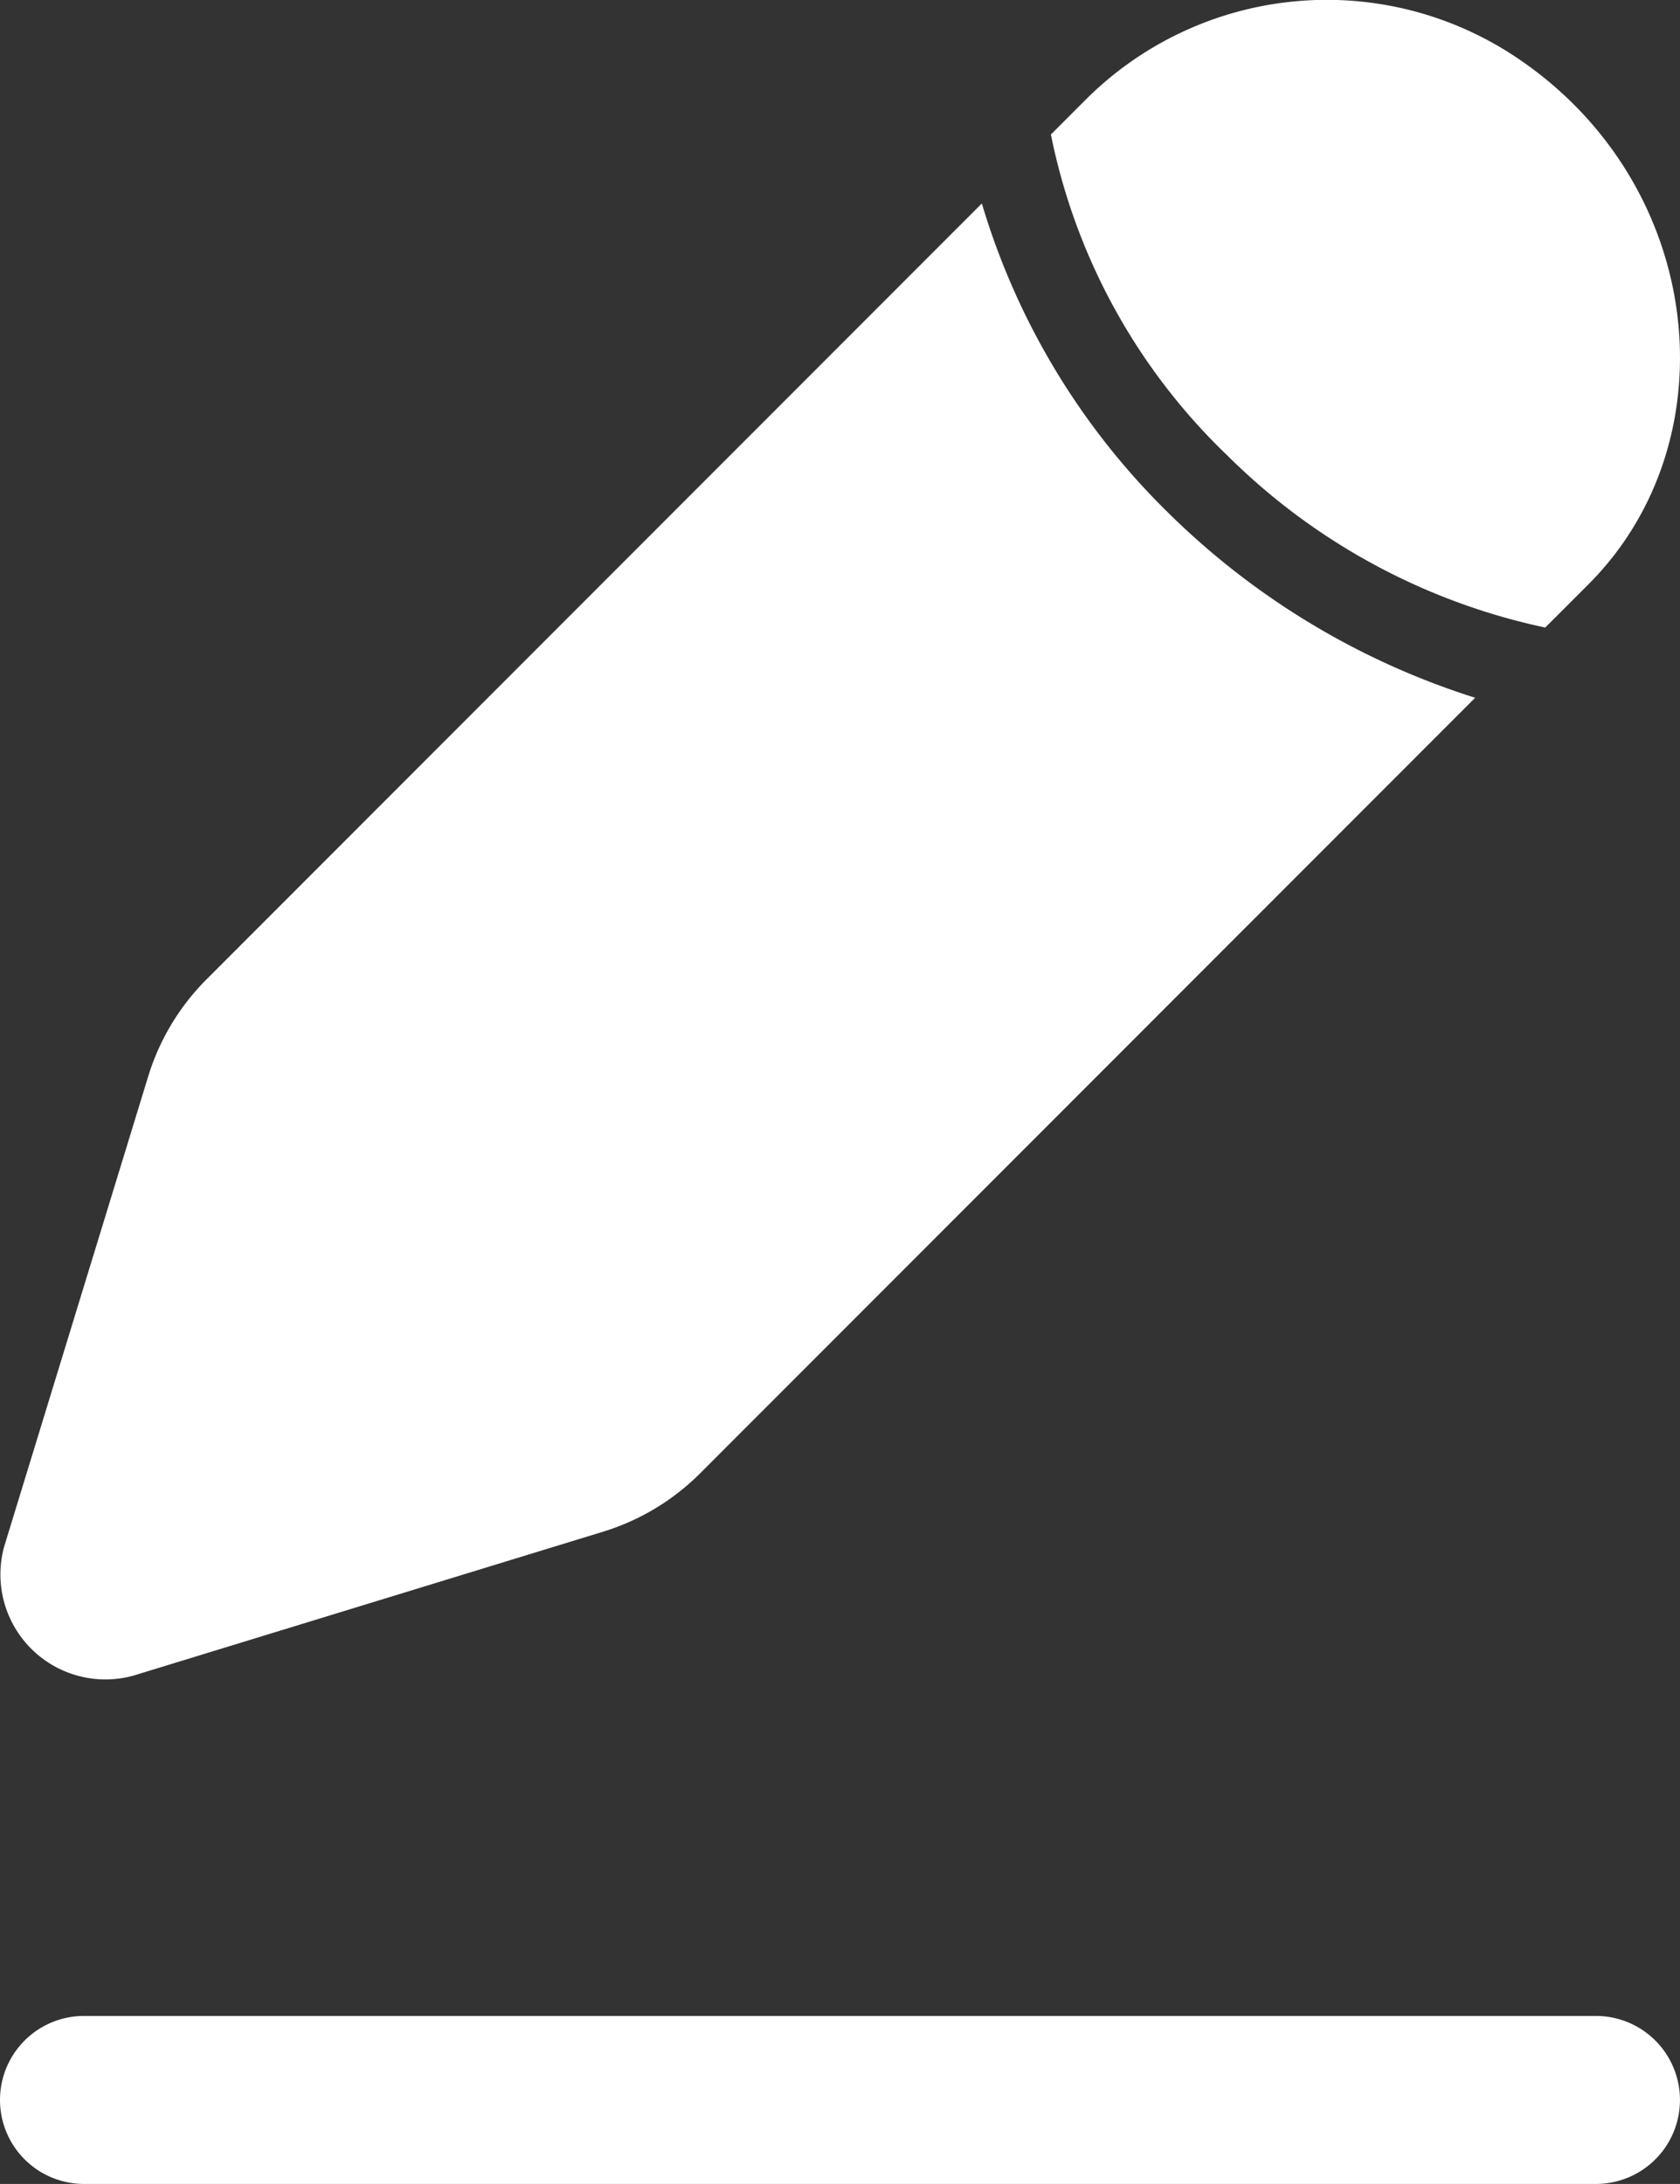 <svg xmlns="http://www.w3.org/2000/svg" width="40.001" height="52" viewBox="0 0 40.001 52"><rect x="0" y="0" width="40.001" height="52" fill="#333333" stroke="none"/><g transform="translate(0 0)"><path d="M16.667,10.8a15.223,15.223,0,0,0,7.614,4.142l1.03-1.03c3.44-3.444,2.782-9.606-1.8-12.6A8.12,8.12,0,0,0,13.353,2.36l-.842.842a14.564,14.564,0,0,0,4.156,7.6" transform="translate(12.511 0)" fill="#fff"/><path d="M27.794,9.766a17.156,17.156,0,0,1-4.416-7.344L4.914,20.9a5.592,5.592,0,0,0-1.39,2.322L.1,34.4A2.5,2.5,0,0,0,3.18,37.474l11.166-3.422a5.575,5.575,0,0,0,2.322-1.392L35.124,14.192a18.2,18.2,0,0,1-7.33-4.426" transform="translate(0 2.422)" fill="#fff"/><path d="M38,24H2a2,2,0,0,0,0,4H38a2,2,0,0,0,0-4" transform="translate(0 24)" fill="#fff"/></g></svg>